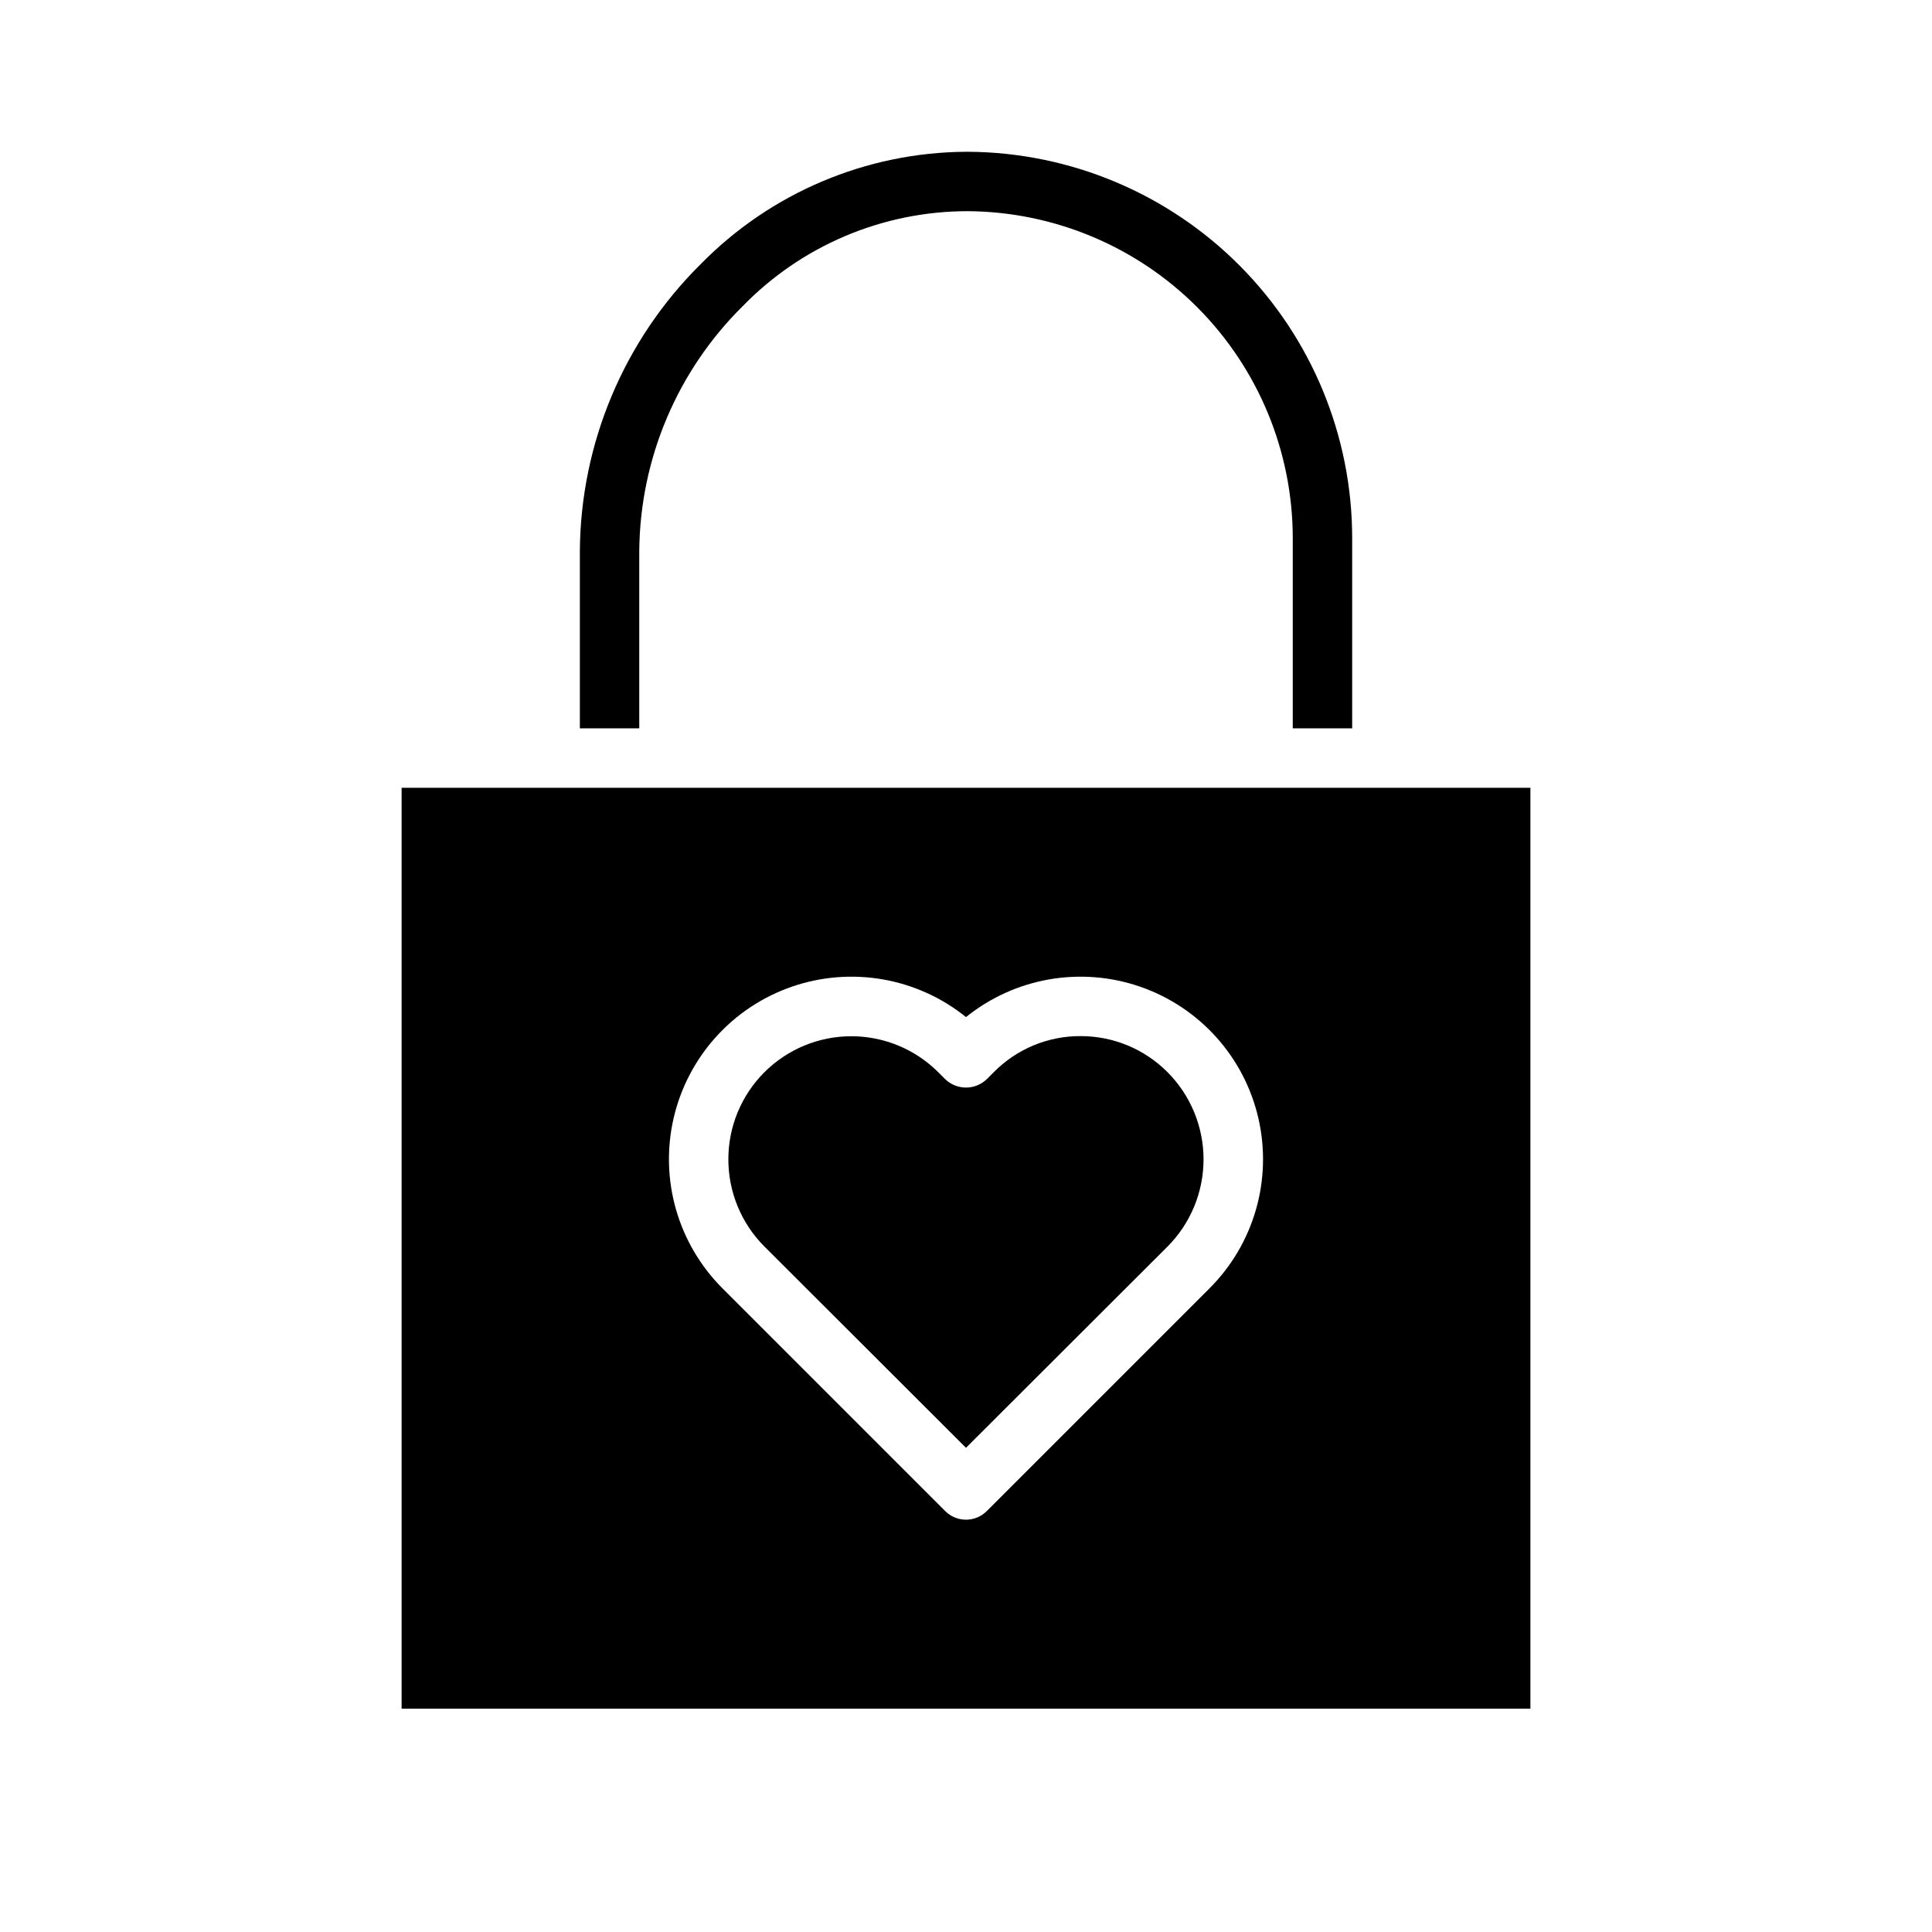 <?xml version="1.0" encoding="UTF-8"?>
<!-- Uploaded to: ICON Repo, www.iconrepo.com, Generator: ICON Repo Mixer Tools -->
<svg fill="#000000" width="800px" height="800px" version="1.1" viewBox="144 144 512 512" xmlns="http://www.w3.org/2000/svg">
 <g>
  <path d="m250.43 352.77v244.04h299.14v-244.04zm214.12 132.64-58.961 58.961h-0.004c-1.465 1.512-3.481 2.363-5.586 2.363s-4.125-0.852-5.59-2.363l-58.961-58.961c-11.785-11.785-16.676-28.805-12.941-45.047 3.734-16.242 15.57-29.418 31.316-34.871 15.75-5.449 33.195-2.41 46.176 8.047 12.977-10.457 30.422-13.496 46.172-8.047 15.75 5.453 27.582 18.629 31.316 34.871 3.734 16.242-1.152 33.262-12.938 45.047zm-34.164-66.832h-0.004c-8.668-0.043-16.984 3.422-23.062 9.602l-1.734 1.734c-3.094 3.066-8.082 3.066-11.176 0l-1.734-1.734c-6.109-6.121-14.406-9.562-23.059-9.566-8.652 0-16.949 3.438-23.062 9.559-6.113 6.121-9.543 14.422-9.531 23.074-0.004 8.645 3.422 16.941 9.523 23.062l53.453 53.375 53.449-53.371v-0.004c6.09-6.129 9.504-14.422 9.504-23.062s-3.414-16.934-9.504-23.066c-6.094-6.156-14.402-9.613-23.066-9.602z"/>
  <path d="m502.34 286.56v50.461h-15.746v-50.461c-0.023-22.875-9.086-44.816-25.219-61.039-16.133-16.219-38.023-25.406-60.898-25.555-22.48-0.012-44.004 9.074-59.672 25.191-17.367 17.168-27.219 40.523-27.395 64.945v46.918h-15.742v-46.918c0.176-28.617 11.695-55.992 32.039-76.121 18.535-18.887 43.836-29.598 70.297-29.758h0.629c27.027 0.184 52.883 11.047 71.934 30.215 19.055 19.172 29.754 45.094 29.773 72.121z"/>
 </g>
</svg>